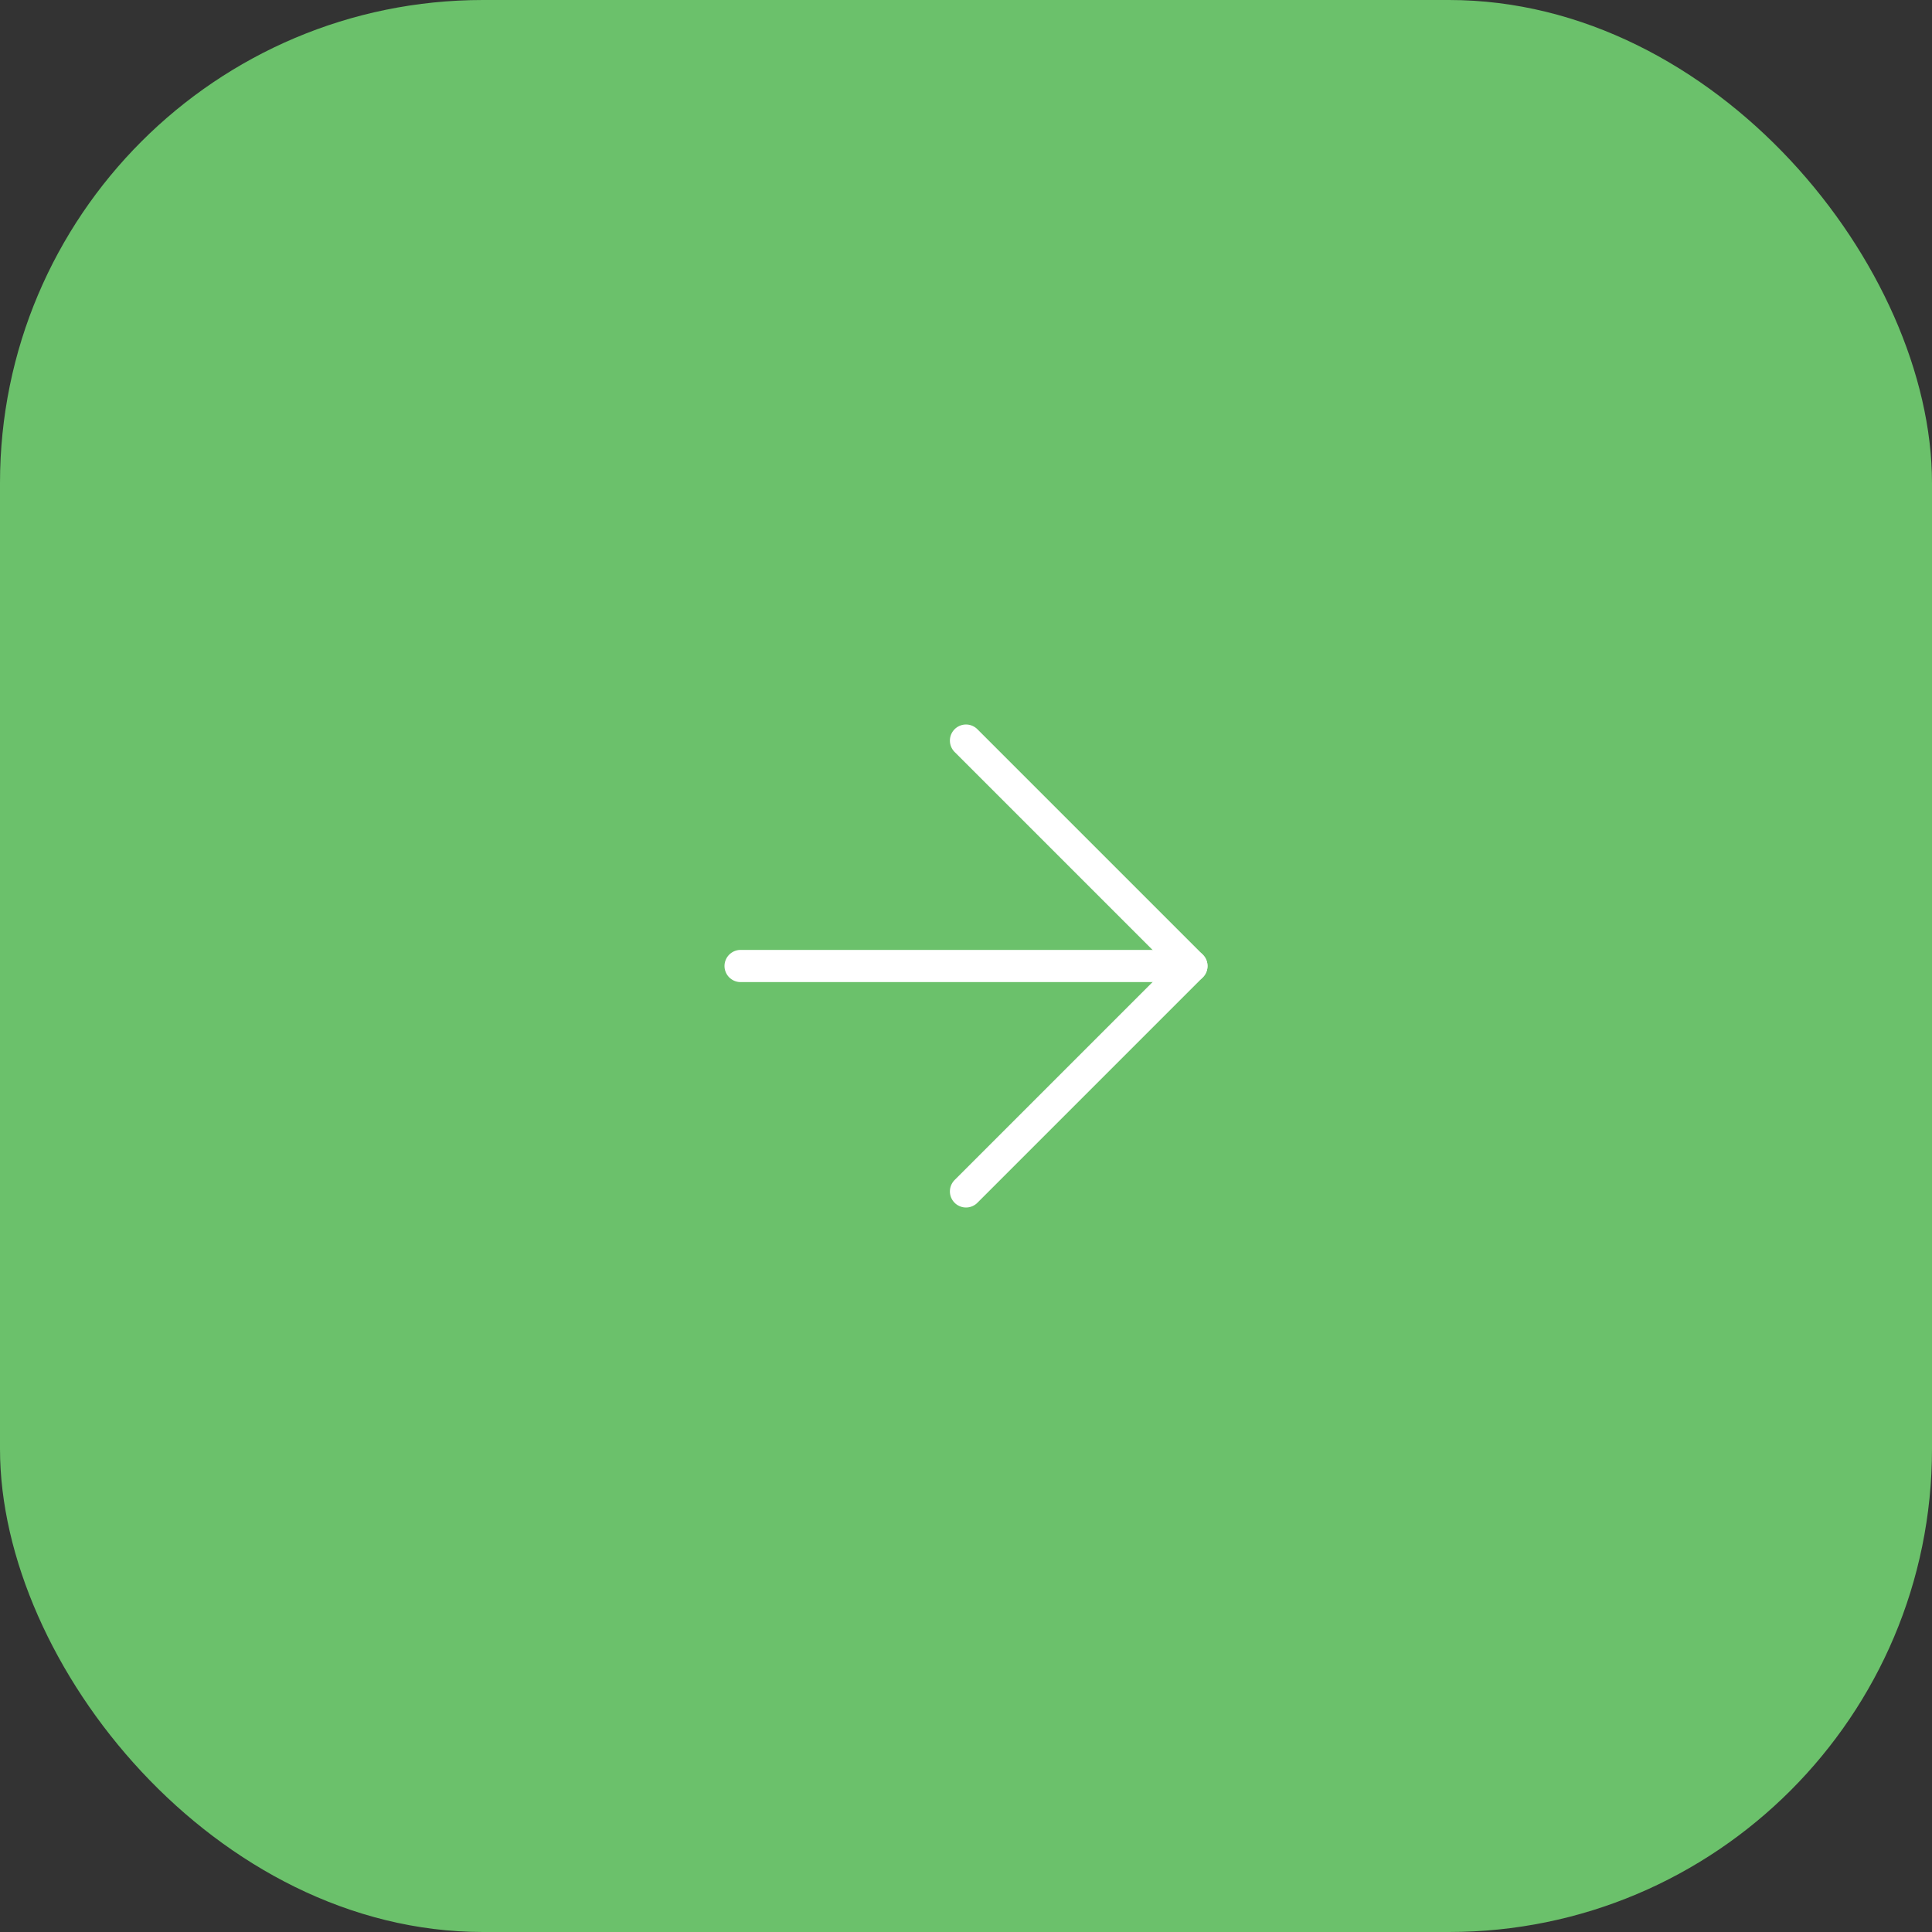 <?xml version="1.0" encoding="UTF-8"?> <svg xmlns="http://www.w3.org/2000/svg" width="60" height="60" viewBox="0 0 60 60" fill="none"><rect x="0" y="0" width="60" height="60" fill="#333333" stroke="none"/><rect width="60" height="60" rx="15" fill="#6BC16B"></rect><path d="M23 30H37" stroke="white" stroke-linecap="round" stroke-linejoin="round"></path><path d="M30 23L37 30L30 37" stroke="white" stroke-linecap="round" stroke-linejoin="round"></path></svg> 